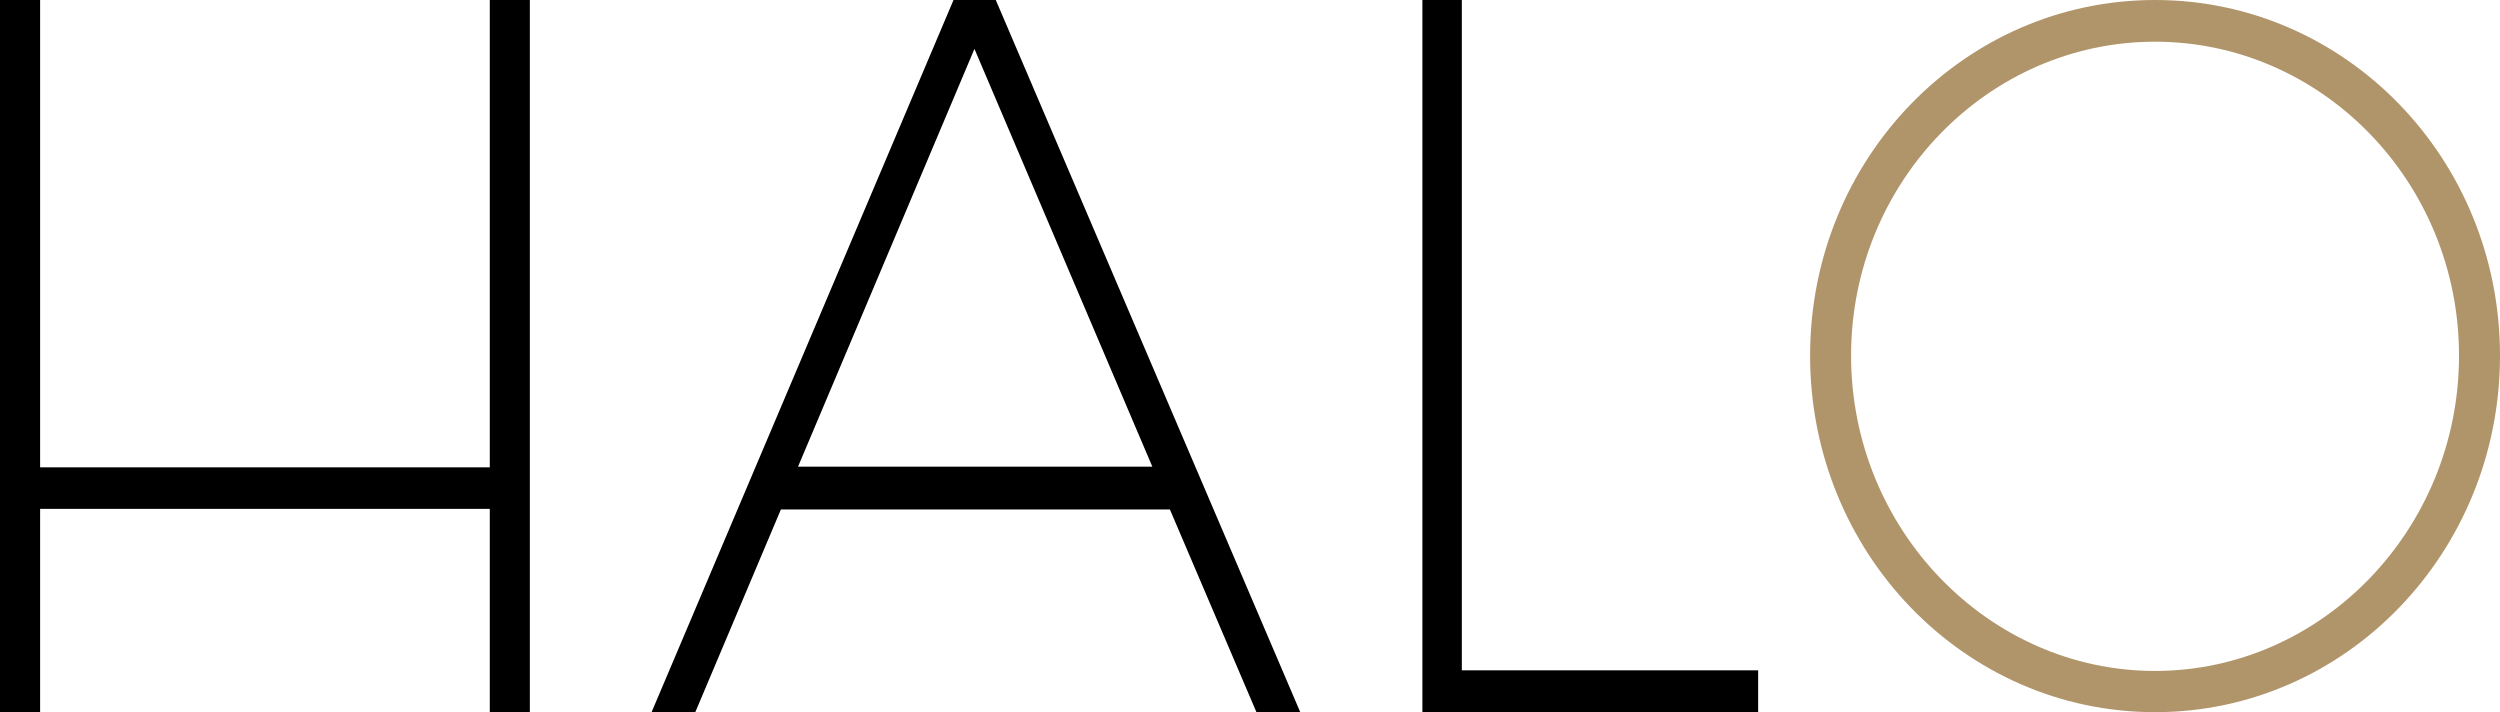<?xml version="1.0" encoding="UTF-8"?>
<svg width="337px" height="96px" viewBox="0 0 337 96" version="1.1" xmlns="http://www.w3.org/2000/svg" xmlns:xlink="http://www.w3.org/1999/xlink">
    <title>Group 8</title>
    <g id="--For-Advisers-Desktop" stroke="none" stroke-width="1" fill="none" fill-rule="evenodd">
        <g id="Additional-Support-New-1" transform="translate(-158, -1064)">
            <g id="Group-8" transform="translate(158, 1064)">
                <path d="M290.5,0 C264.802,0 244,21.368 244,47.941 C244,74.513 264.802,96 290.5,96 C316.198,96 337,74.5 337,47.941 C337,21.38 316.185,0 290.5,0 M290.5,5.622 C312.976,5.622 331.475,24.517 331.475,47.941 C331.475,71.366 312.976,90.442 290.5,90.442 C268.024,90.442 249.525,71.351 249.525,47.941 C249.525,24.53 268.024,5.622 290.5,5.622" id="Fill-203" fill="#B1956A"></path>
                <path d="M191.738,0 L191.738,96 L237,96 L237,90.363 L197.055,90.363 L197.055,0 L191.738,0 Z M128.534,0 L87.833,96 L93.725,96 L105.265,68.673 L157.7,68.673 L169.368,96 L175.275,96 L134.231,0 L128.534,0 Z M131.356,6.591 L155.335,62.904 L107.575,62.904 L131.356,6.591 Z M66.023,0 L66.023,62.996 L5.408,62.996 L5.408,0 L0,0 L0,96 L5.408,96 L5.408,68.594 L66.023,68.594 L66.023,96 L71.422,96 L71.422,0 L66.023,0 Z" id="Fill-204" fill="#000000"></path>
            </g>
        </g>
    </g>
</svg>